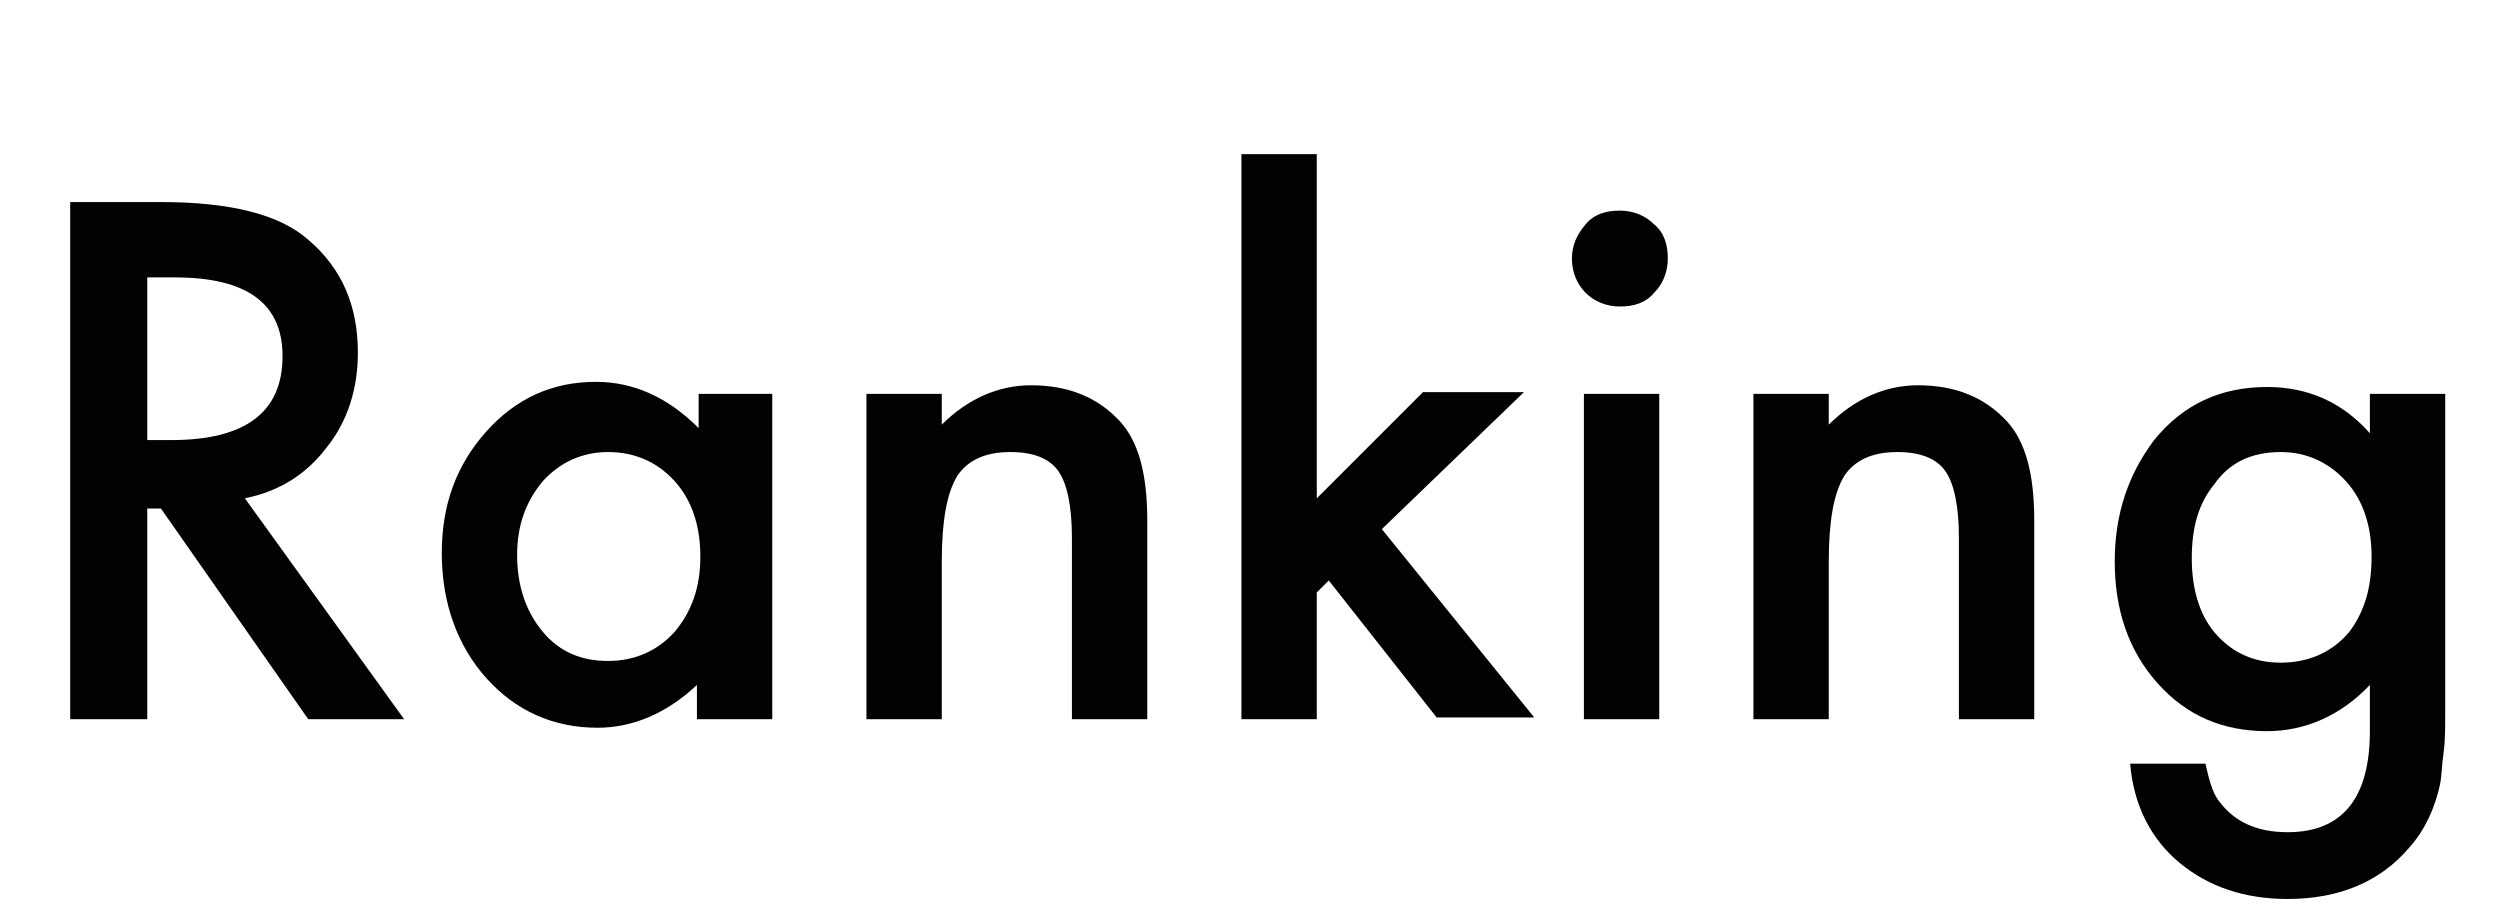 <?xml version="1.0" encoding="utf-8"?>
<!-- Generator: Adobe Illustrator 28.2.0, SVG Export Plug-In . SVG Version: 6.00 Build 0)  -->
<svg version="1.1" id="title" xmlns="http://www.w3.org/2000/svg" xmlns:xlink="http://www.w3.org/1999/xlink" x="0px" y="0px"
	 viewBox="0 0 146 53" style="enable-background:new 0 0 146 53;" xml:space="preserve">
<style type="text/css">
	.st0{enable-background:new    ;}
	.st1{fill:#020202;}
</style>
<g class="st0">
	<path class="st1" d="M14.3,29.1L23.6,42h-5.6L9.4,29.7H8.6V42H4.1V11.8h5.3c4,0,6.9,0.7,8.6,2.2c2,1.7,2.9,3.9,2.9,6.6
		c0,2.1-0.6,4-1.8,5.5C17.9,27.7,16.3,28.7,14.3,29.1z M8.6,25.7h1.4c4.3,0,6.5-1.6,6.5-4.9c0-3.1-2.1-4.6-6.3-4.6H8.6V25.7z"/>
	<path class="st1" d="M40.7,23h4.4v19h-4.4v-2c-1.8,1.7-3.8,2.5-5.8,2.5c-2.6,0-4.8-1-6.5-2.9c-1.7-1.9-2.6-4.4-2.6-7.3
		c0-2.9,0.9-5.2,2.6-7.1c1.7-1.9,3.8-2.9,6.4-2.9c2.2,0,4.2,0.9,6,2.7V23z M30.2,32.4c0,1.8,0.5,3.3,1.5,4.5c1,1.2,2.3,1.7,3.8,1.7
		c1.6,0,2.9-0.6,3.9-1.7c1-1.2,1.5-2.6,1.5-4.4s-0.5-3.3-1.5-4.4c-1-1.1-2.3-1.7-3.9-1.7c-1.5,0-2.8,0.6-3.8,1.7
		C30.7,29.3,30.2,30.7,30.2,32.4z"/>
	<path class="st1" d="M50.6,23H55v1.8c1.5-1.5,3.3-2.3,5.2-2.3c2.2,0,3.9,0.7,5.2,2.1c1.1,1.2,1.6,3.1,1.6,5.8V42h-4.4V31.4
		c0-1.9-0.3-3.2-0.8-3.9c-0.5-0.7-1.4-1.1-2.8-1.1c-1.5,0-2.5,0.5-3.1,1.4c-0.6,1-0.9,2.6-0.9,5V42h-4.4V23z"/>
	<path class="st1" d="M76.9,9v20.1l6.2-6.2H89l-8.3,8l8.9,11h-5.7l-6.3-8l-0.7,0.7V42h-4.4V9H76.9z"/>
	<path class="st1" d="M91.8,15.1c0-0.8,0.3-1.4,0.8-2s1.2-0.8,2-0.8c0.8,0,1.5,0.3,2,0.8c0.6,0.5,0.8,1.2,0.8,2s-0.3,1.5-0.8,2
		c-0.5,0.6-1.2,0.8-2,0.8s-1.5-0.3-2-0.8S91.8,15.9,91.8,15.1z M96.9,23v19h-4.4V23H96.9z"/>
	<path class="st1" d="M102.4,23h4.4v1.8c1.5-1.5,3.3-2.3,5.2-2.3c2.2,0,3.9,0.7,5.2,2.1c1.1,1.2,1.6,3.1,1.6,5.8V42h-4.4V31.4
		c0-1.9-0.3-3.2-0.8-3.9c-0.5-0.7-1.4-1.1-2.8-1.1c-1.5,0-2.5,0.5-3.1,1.4c-0.6,1-0.9,2.6-0.9,5V42h-4.4V23z"/>
	<path class="st1" d="M142.8,41.6c0,0.9,0,1.7-0.1,2.4s-0.1,1.3-0.2,1.8c-0.3,1.4-0.9,2.7-1.8,3.7c-1.7,2-4.1,3-7.1,3
		c-2.5,0-4.6-0.7-6.3-2.1c-1.7-1.4-2.7-3.4-2.9-5.8h4.4c0.2,0.9,0.4,1.7,0.8,2.2c0.9,1.2,2.2,1.8,4,1.8c3.2,0,4.8-2,4.8-5.9v-2.7
		c-1.7,1.8-3.8,2.7-6,2.7c-2.6,0-4.7-0.9-6.4-2.8c-1.7-1.9-2.5-4.3-2.5-7.1c0-2.8,0.8-5.1,2.3-7.1c1.7-2.1,3.9-3.1,6.6-3.1
		c2.4,0,4.4,0.9,6,2.7V23h4.4V41.6z M138.5,32.5c0-1.8-0.5-3.3-1.5-4.4c-1-1.1-2.3-1.7-3.8-1.7c-1.7,0-3,0.6-3.9,1.9
		c-0.9,1.1-1.3,2.5-1.3,4.3c0,1.7,0.4,3.2,1.3,4.3c1,1.2,2.3,1.8,3.9,1.8s3-0.6,4-1.8C138.1,35.7,138.5,34.3,138.5,32.5z"/>
</g>
</svg>
